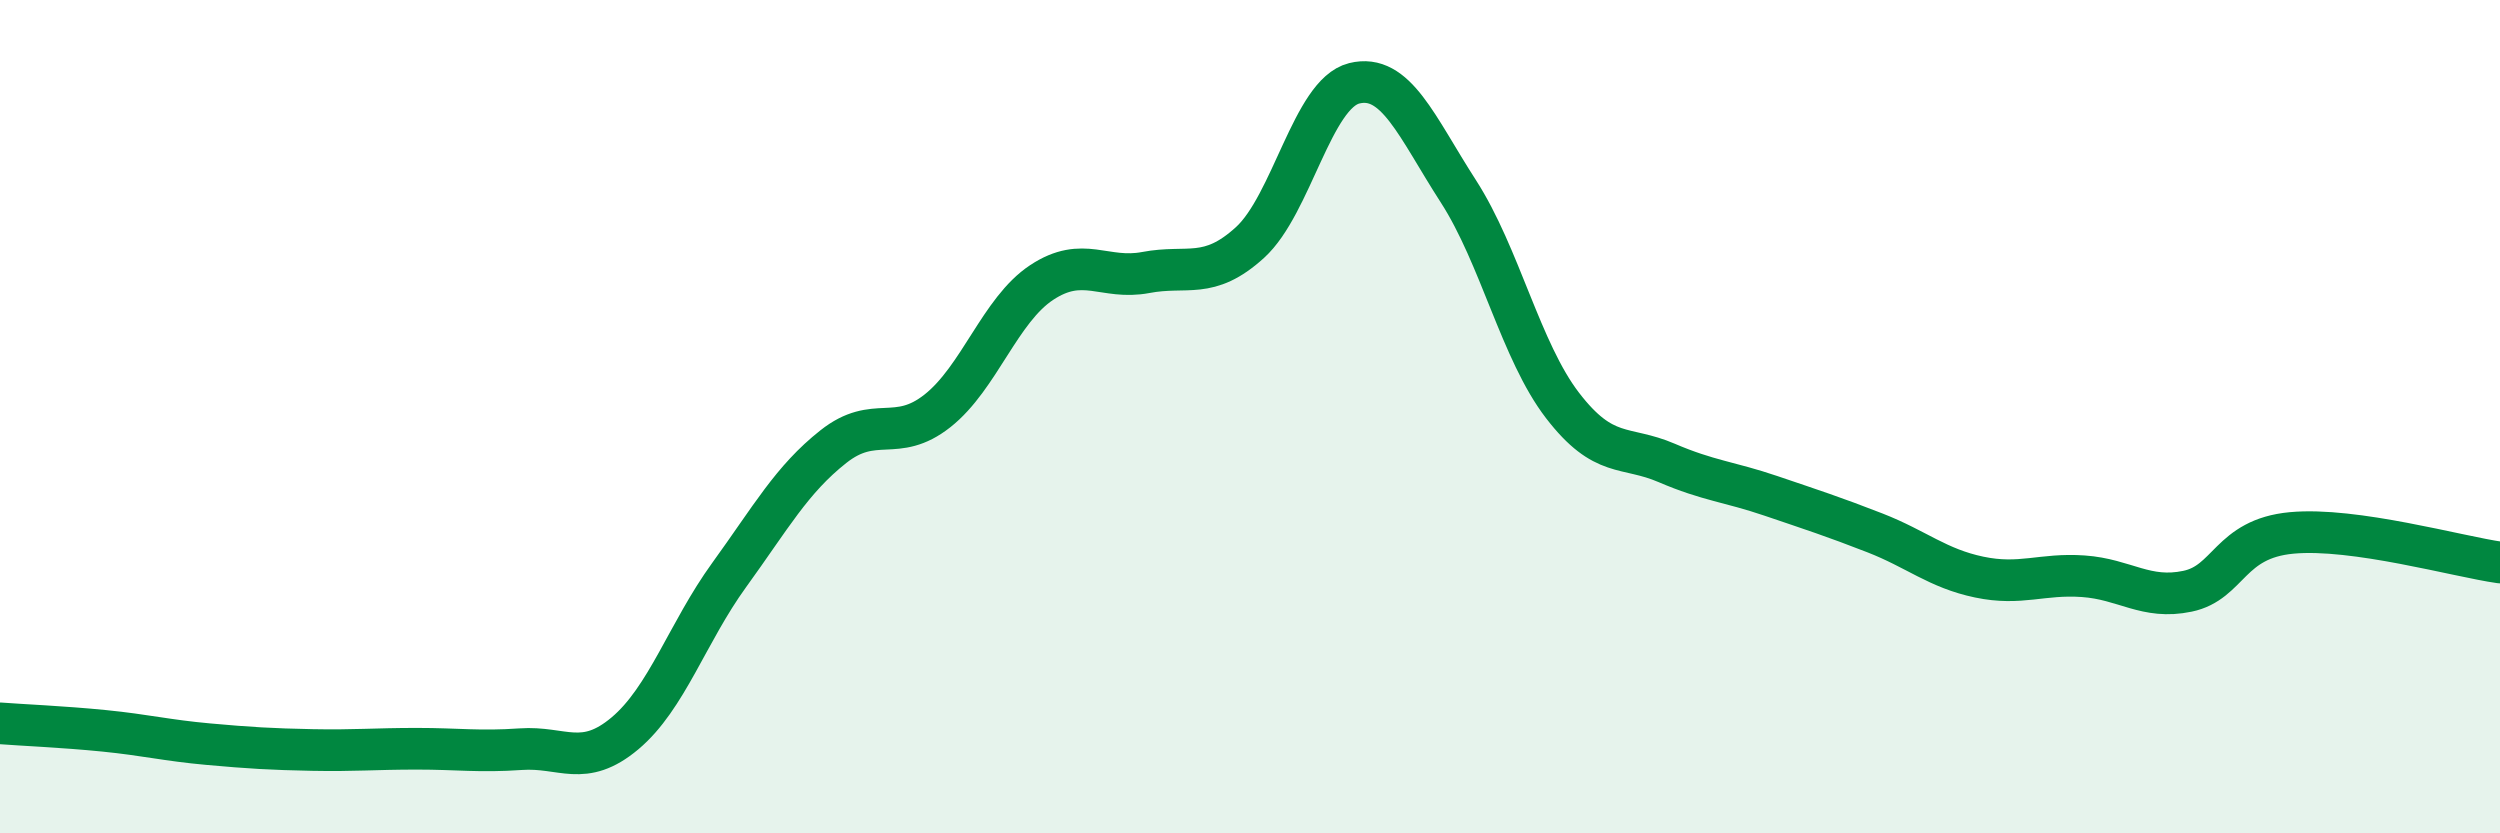 
    <svg width="60" height="20" viewBox="0 0 60 20" xmlns="http://www.w3.org/2000/svg">
      <path
        d="M 0,17.36 C 0.5,17.4 1.5,17.44 2.5,17.54 C 3.5,17.64 4,17.77 5,17.86 C 6,17.95 6.5,17.98 7.5,18 C 8.5,18.02 9,17.97 10,17.97 C 11,17.97 11.5,18.05 12.5,17.98 C 13.5,17.91 14,18.44 15,17.6 C 16,16.76 16.5,15.18 17.5,13.8 C 18.5,12.42 19,11.51 20,10.72 C 21,9.93 21.5,10.65 22.5,9.86 C 23.5,9.07 24,7.44 25,6.78 C 26,6.12 26.5,6.73 27.5,6.54 C 28.5,6.35 29,6.73 30,5.82 C 31,4.91 31.5,2.25 32.5,2 C 33.5,1.75 34,3.04 35,4.59 C 36,6.14 36.5,8.43 37.5,9.73 C 38.5,11.03 39,10.68 40,11.11 C 41,11.54 41.5,11.56 42.5,11.9 C 43.5,12.24 44,12.4 45,12.79 C 46,13.18 46.5,13.64 47.5,13.85 C 48.5,14.06 49,13.76 50,13.83 C 51,13.9 51.5,14.4 52.5,14.19 C 53.5,13.98 53.5,12.93 55,12.79 C 56.5,12.65 59,13.36 60,13.5L60 20L0 20Z"
        fill="#008740"
        opacity="0.1"
        stroke-linecap="round"
        stroke-linejoin="round"
      />
      <path
        d="M 0,17.36 C 0.5,17.4 1.5,17.44 2.5,17.54 C 3.5,17.64 4,17.77 5,17.86 C 6,17.95 6.5,17.98 7.5,18 C 8.5,18.02 9,17.97 10,17.97 C 11,17.97 11.5,18.05 12.5,17.98 C 13.5,17.91 14,18.44 15,17.6 C 16,16.76 16.5,15.18 17.5,13.8 C 18.5,12.42 19,11.51 20,10.72 C 21,9.93 21.5,10.65 22.5,9.86 C 23.5,9.07 24,7.44 25,6.78 C 26,6.12 26.5,6.73 27.5,6.54 C 28.5,6.35 29,6.73 30,5.82 C 31,4.91 31.5,2.25 32.5,2 C 33.5,1.75 34,3.04 35,4.59 C 36,6.14 36.5,8.43 37.5,9.73 C 38.5,11.03 39,10.68 40,11.11 C 41,11.54 41.5,11.56 42.5,11.9 C 43.5,12.24 44,12.4 45,12.79 C 46,13.18 46.5,13.64 47.5,13.85 C 48.5,14.06 49,13.76 50,13.83 C 51,13.9 51.5,14.4 52.5,14.19 C 53.5,13.98 53.5,12.93 55,12.79 C 56.5,12.65 59,13.36 60,13.5"
        stroke="#008740"
        stroke-width="1"
        fill="none"
        stroke-linecap="round"
        stroke-linejoin="round"
      />
    </svg>
  